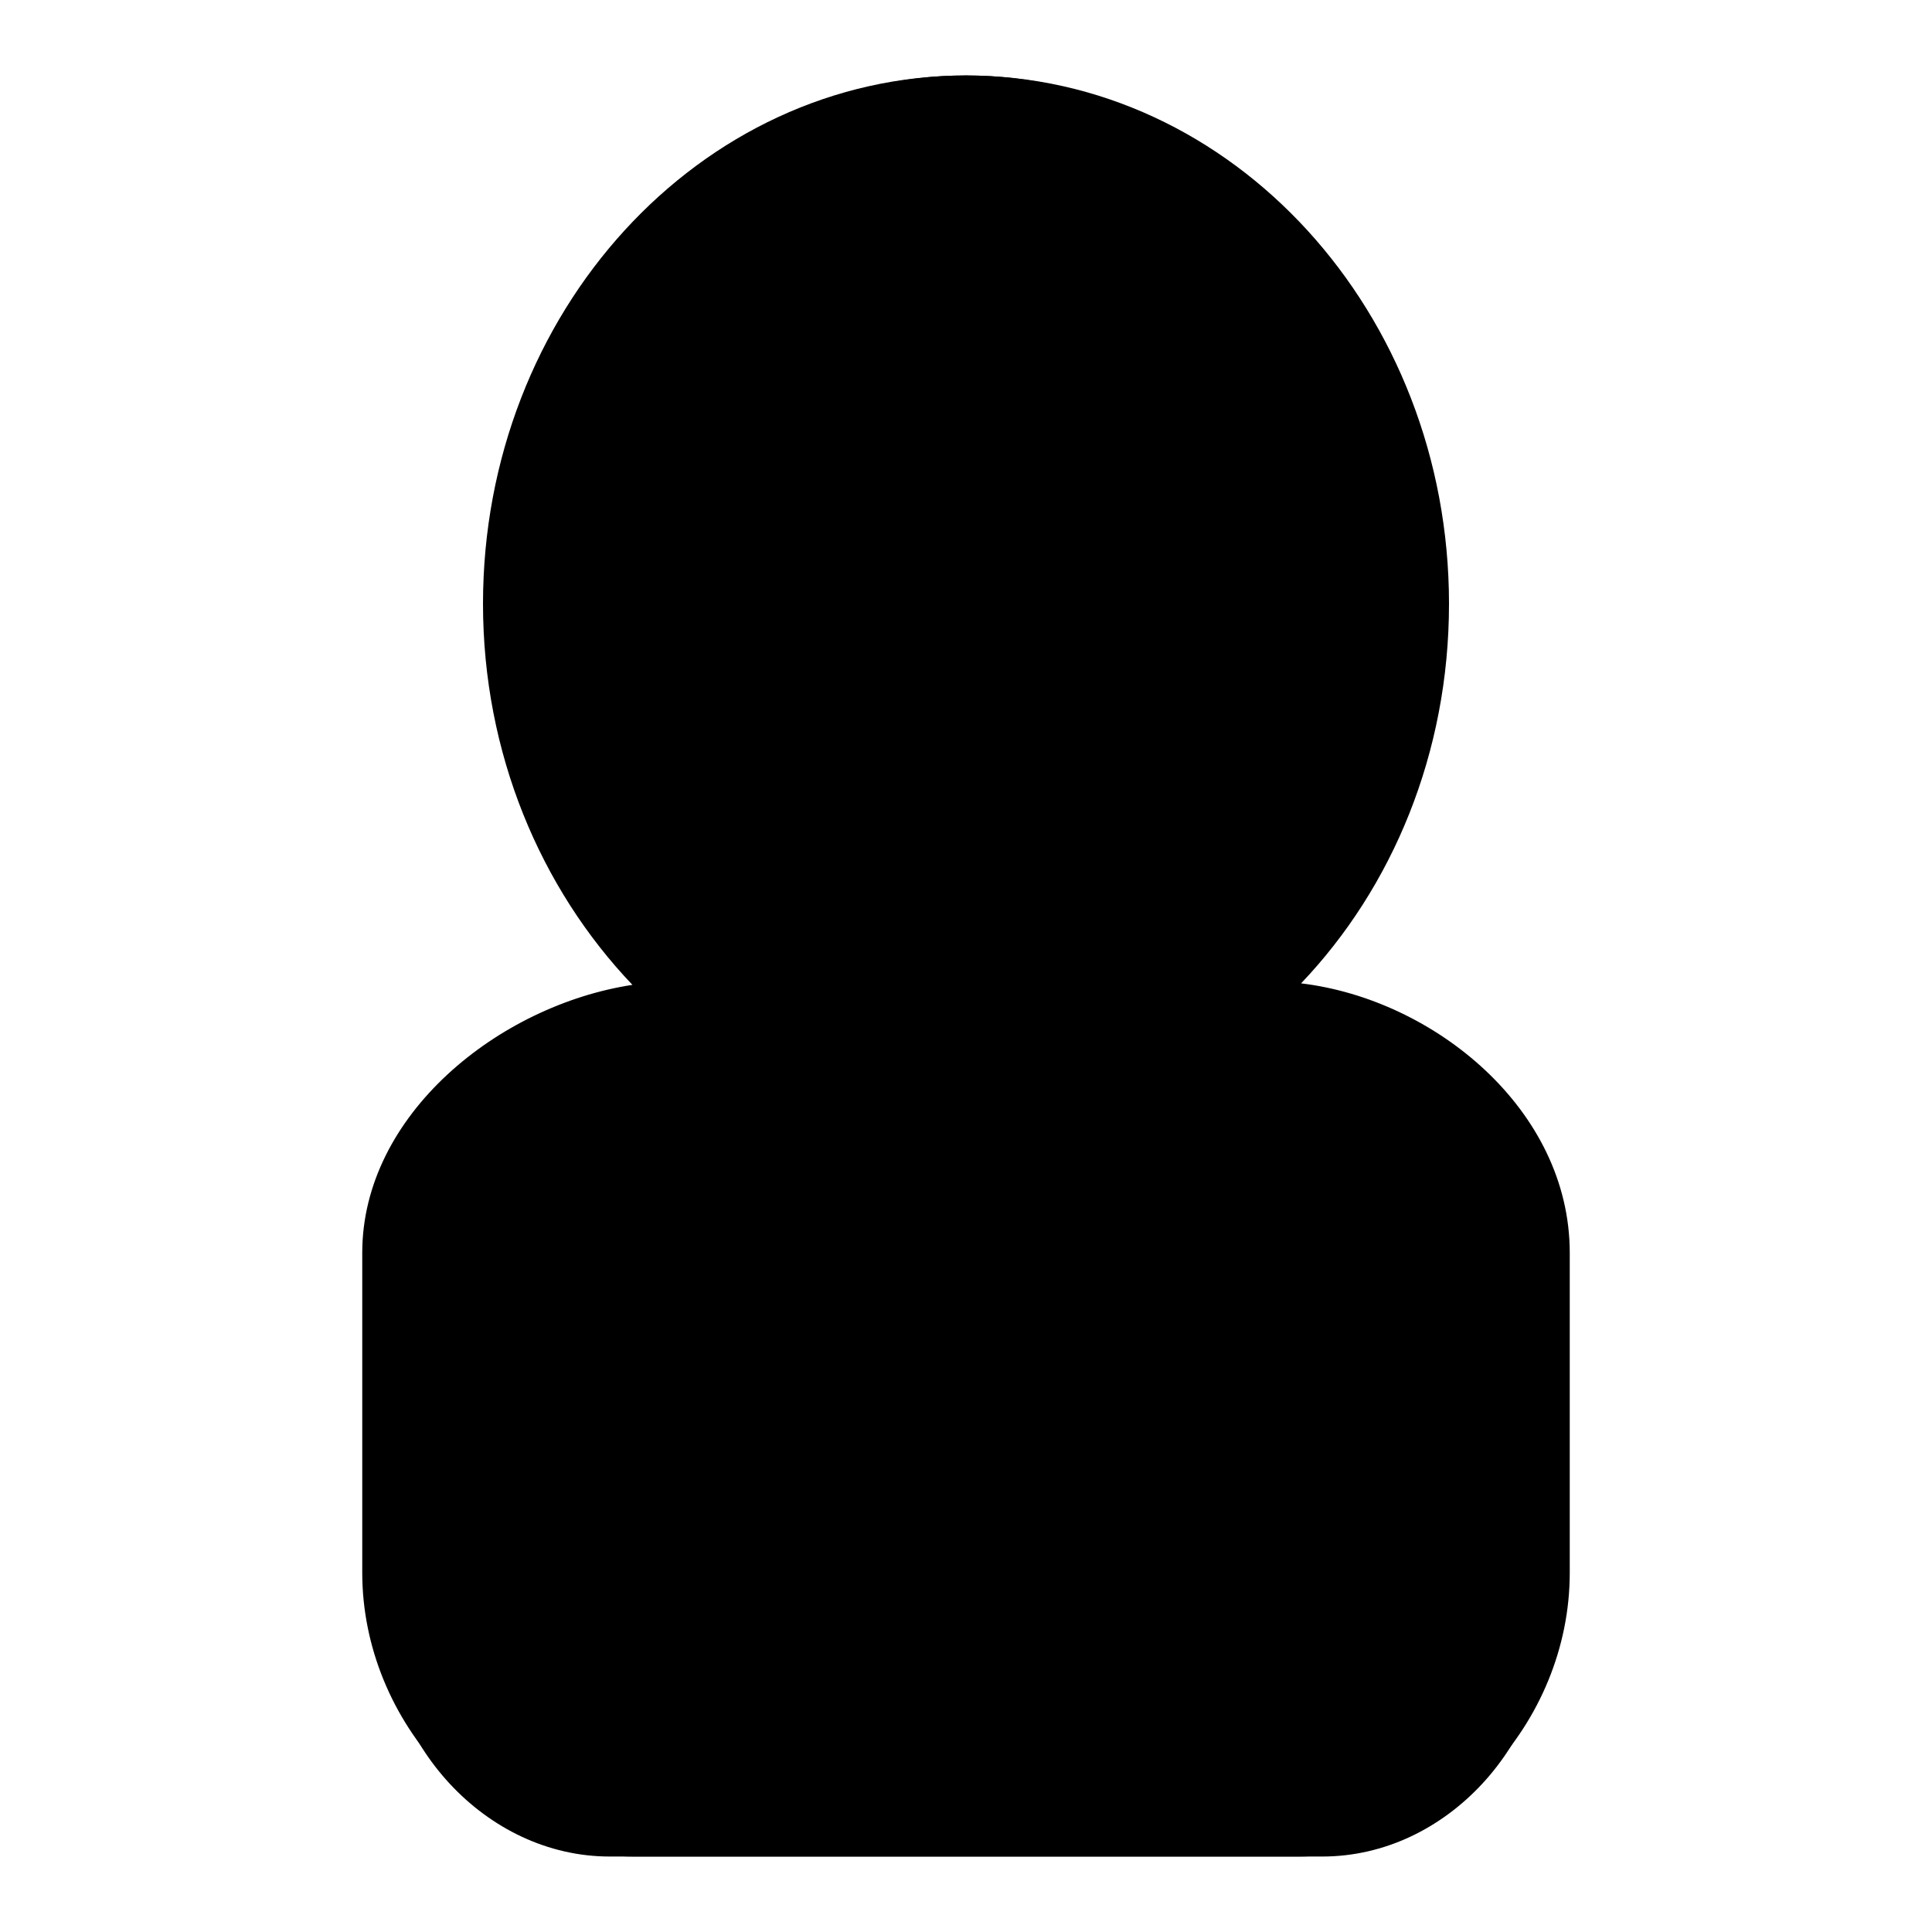 <?xml version="1.0" encoding="utf-8"?>
<!-- Svg Vector Icons : http://www.onlinewebfonts.com/icon -->
<!DOCTYPE svg PUBLIC "-//W3C//DTD SVG 1.1//EN" "http://www.w3.org/Graphics/SVG/1.1/DTD/svg11.dtd">
<svg version="1.1" xmlns="http://www.w3.org/2000/svg" xmlns:xlink="http://www.w3.org/1999/xlink" x="0px" y="0px" viewBox="0 0 256 256" enable-background="new 0 0 256 256" xml:space="preserve">
<g><g><path fill="#000000" d="M172.4,130.3C184.5,117.6,192,99.8,192,80c0-38.6-28.7-70-64-70c-35.3,0-64,31.4-64,70c0,19.8,7.6,37.7,19.8,50.5C66.1,133.2,48,147.7,48,166v42.4c0,19.8,16.2,37.6,36,37.6h88c19.8,0,36-17.7,36-37.6V166C208,147,190,132.4,172.4,130.3z"/><path fill="#000000" d="M170.9,138.7c-1.2,0-2.2-0.5-3-1.2c-11.3,8.8-25,14.1-39.9,14.1c-14.6,0-28.1-5-39.2-13.5c-0.6,0.4-1.3,0.7-2.1,0.7c-16.3,0-35.9,13.4-35.9,30v45.5c0,16.6,13.5,31.7,30,31.7h94.4c16.6,0,30-15.2,30-31.7v-45.5C205.2,151.8,186.8,138.7,170.9,138.7z"/><path fill="#000000" d="M128,143c33.1,0,60.1-29.8,60.1-66.5c0-36.7-27-66.5-60.1-66.5S67.9,39.8,67.9,76.5C67.9,113.2,94.9,143,128,143z"/></g></g>
</svg>